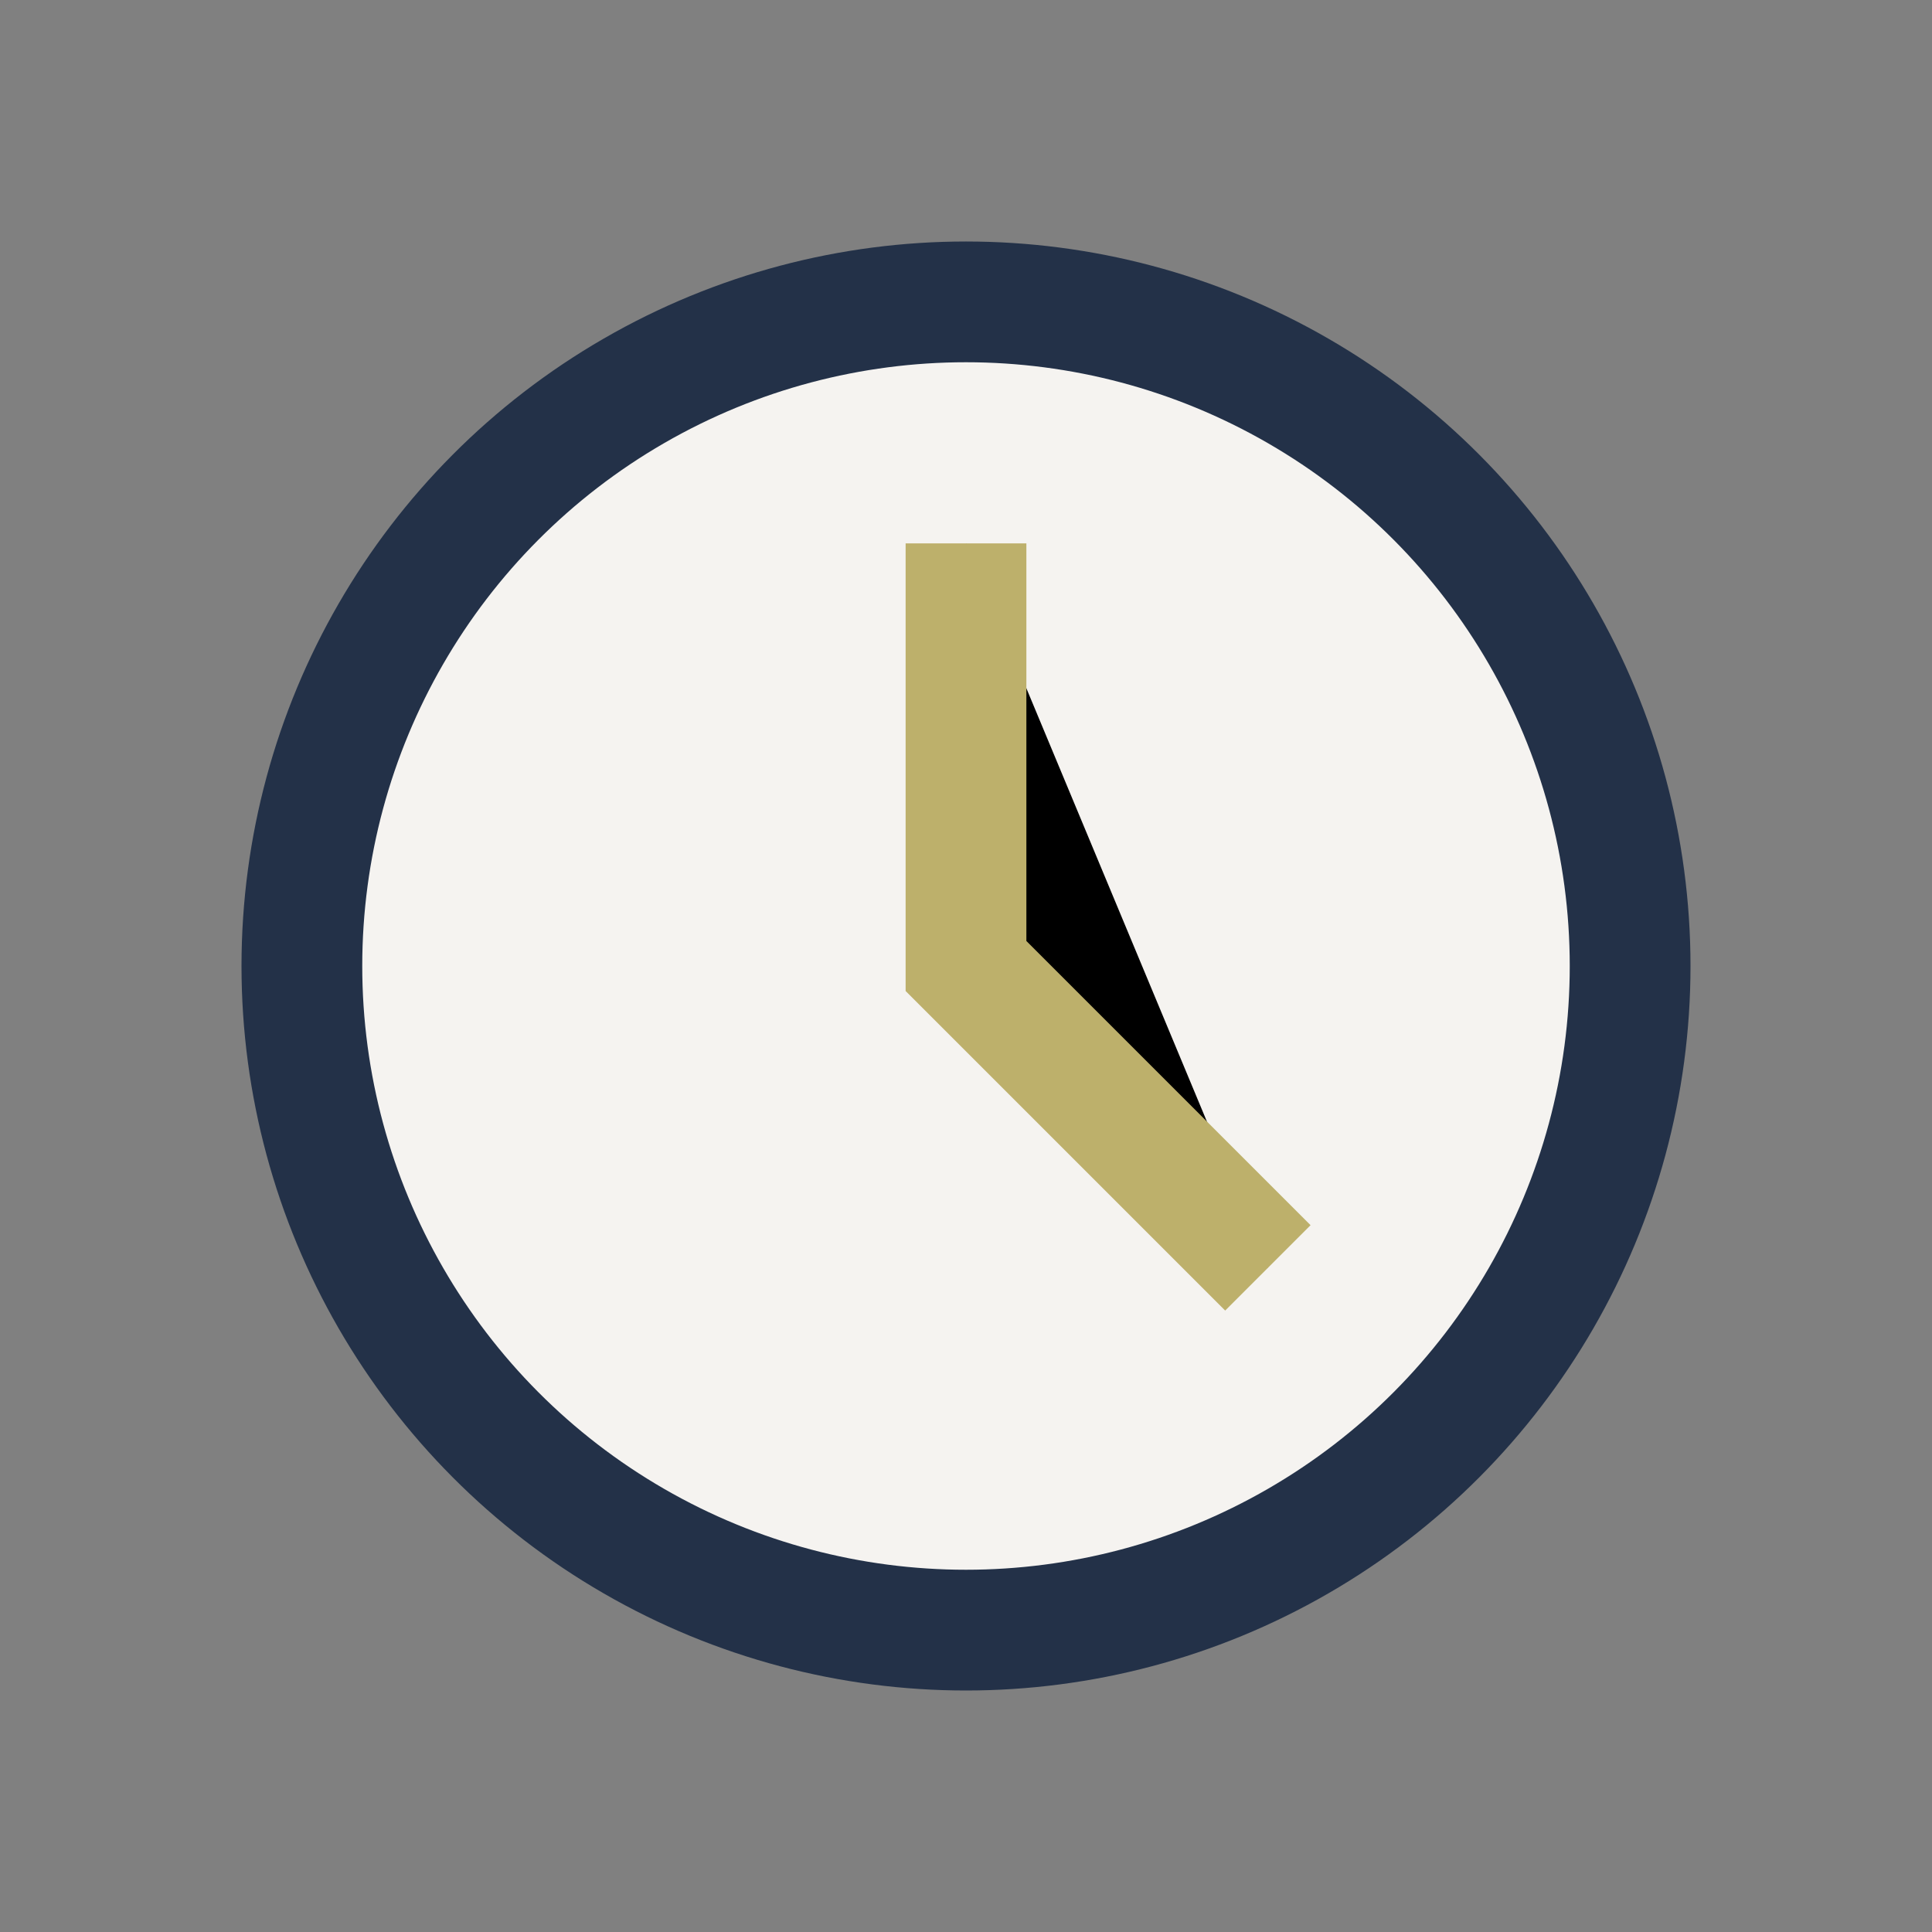 <?xml version="1.0" encoding="UTF-8"?>
<svg xmlns="http://www.w3.org/2000/svg" viewBox="0 0 32 32" width="32" height="32"><rect x="0" y="0" width="32" height="32" fill="#808080" stroke="none"/><circle cx="16" cy="16" r="11" fill="#F5F3F0" stroke="#233148" stroke-width="2"/><path d="M16 9v7l5 5" stroke="#BDB06B" stroke-width="2"/></svg>
